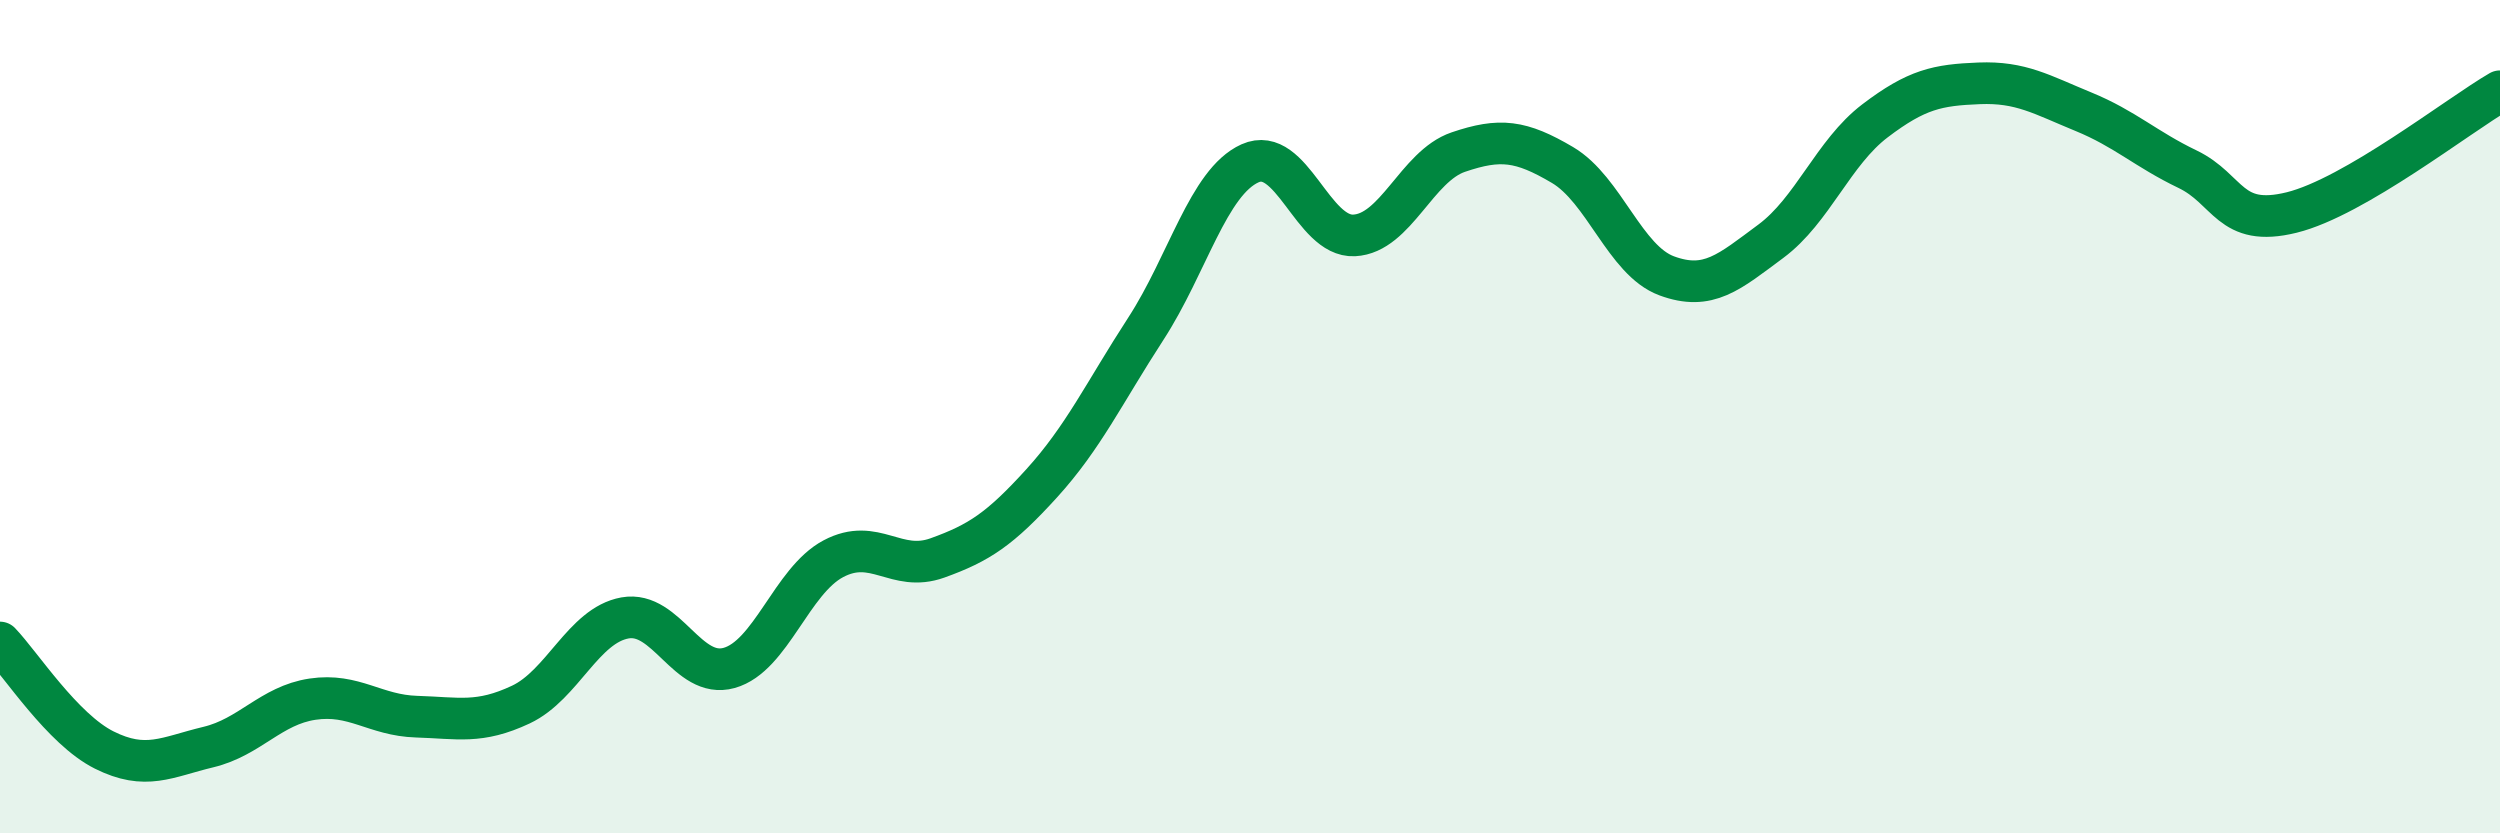 
    <svg width="60" height="20" viewBox="0 0 60 20" xmlns="http://www.w3.org/2000/svg">
      <path
        d="M 0,15.42 C 0.5,15.94 1.5,17.5 2.5,18 C 3.5,18.5 4,18.17 5,17.93 C 6,17.69 6.5,16.93 7.5,16.78 C 8.5,16.63 9,17.17 10,17.2 C 11,17.23 11.5,17.38 12.5,16.91 C 13.5,16.44 14,15.01 15,14.83 C 16,14.65 16.5,16.31 17.5,16.03 C 18.5,15.75 19,13.94 20,13.41 C 21,12.88 21.5,13.75 22.5,13.39 C 23.5,13.03 24,12.7 25,11.6 C 26,10.5 26.5,9.43 27.5,7.89 C 28.5,6.35 29,4.37 30,3.92 C 31,3.47 31.5,5.7 32.5,5.65 C 33.5,5.6 34,3.99 35,3.65 C 36,3.31 36.5,3.37 37.5,3.96 C 38.5,4.55 39,6.25 40,6.62 C 41,6.99 41.5,6.53 42.5,5.79 C 43.5,5.05 44,3.66 45,2.9 C 46,2.14 46.5,2.04 47.5,2 C 48.5,1.96 49,2.27 50,2.68 C 51,3.09 51.5,3.58 52.5,4.06 C 53.5,4.54 53.5,5.47 55,5.1 C 56.5,4.73 59,2.77 60,2.19L60 20L0 20Z"
        fill="#008740"
        opacity="0.1"
        stroke-linecap="round"
        stroke-linejoin="round"
      />
      <path
        d="M 0,15.42 C 0.5,15.94 1.5,17.5 2.5,18 C 3.5,18.5 4,18.17 5,17.93 C 6,17.69 6.5,16.93 7.5,16.78 C 8.5,16.63 9,17.17 10,17.2 C 11,17.23 11.5,17.38 12.5,16.91 C 13.5,16.44 14,15.01 15,14.83 C 16,14.65 16.5,16.31 17.5,16.03 C 18.5,15.75 19,13.94 20,13.41 C 21,12.88 21.5,13.75 22.5,13.39 C 23.5,13.03 24,12.7 25,11.6 C 26,10.5 26.5,9.43 27.5,7.89 C 28.5,6.35 29,4.37 30,3.92 C 31,3.47 31.5,5.7 32.5,5.65 C 33.5,5.6 34,3.99 35,3.65 C 36,3.31 36.5,3.37 37.5,3.96 C 38.5,4.55 39,6.25 40,6.62 C 41,6.99 41.5,6.53 42.5,5.79 C 43.5,5.05 44,3.66 45,2.9 C 46,2.14 46.5,2.04 47.5,2 C 48.5,1.96 49,2.27 50,2.68 C 51,3.09 51.5,3.58 52.5,4.06 C 53.5,4.54 53.5,5.47 55,5.1 C 56.5,4.73 59,2.77 60,2.19"
        stroke="#008740"
        stroke-width="1"
        fill="none"
        stroke-linecap="round"
        stroke-linejoin="round"
      />
    </svg>
  